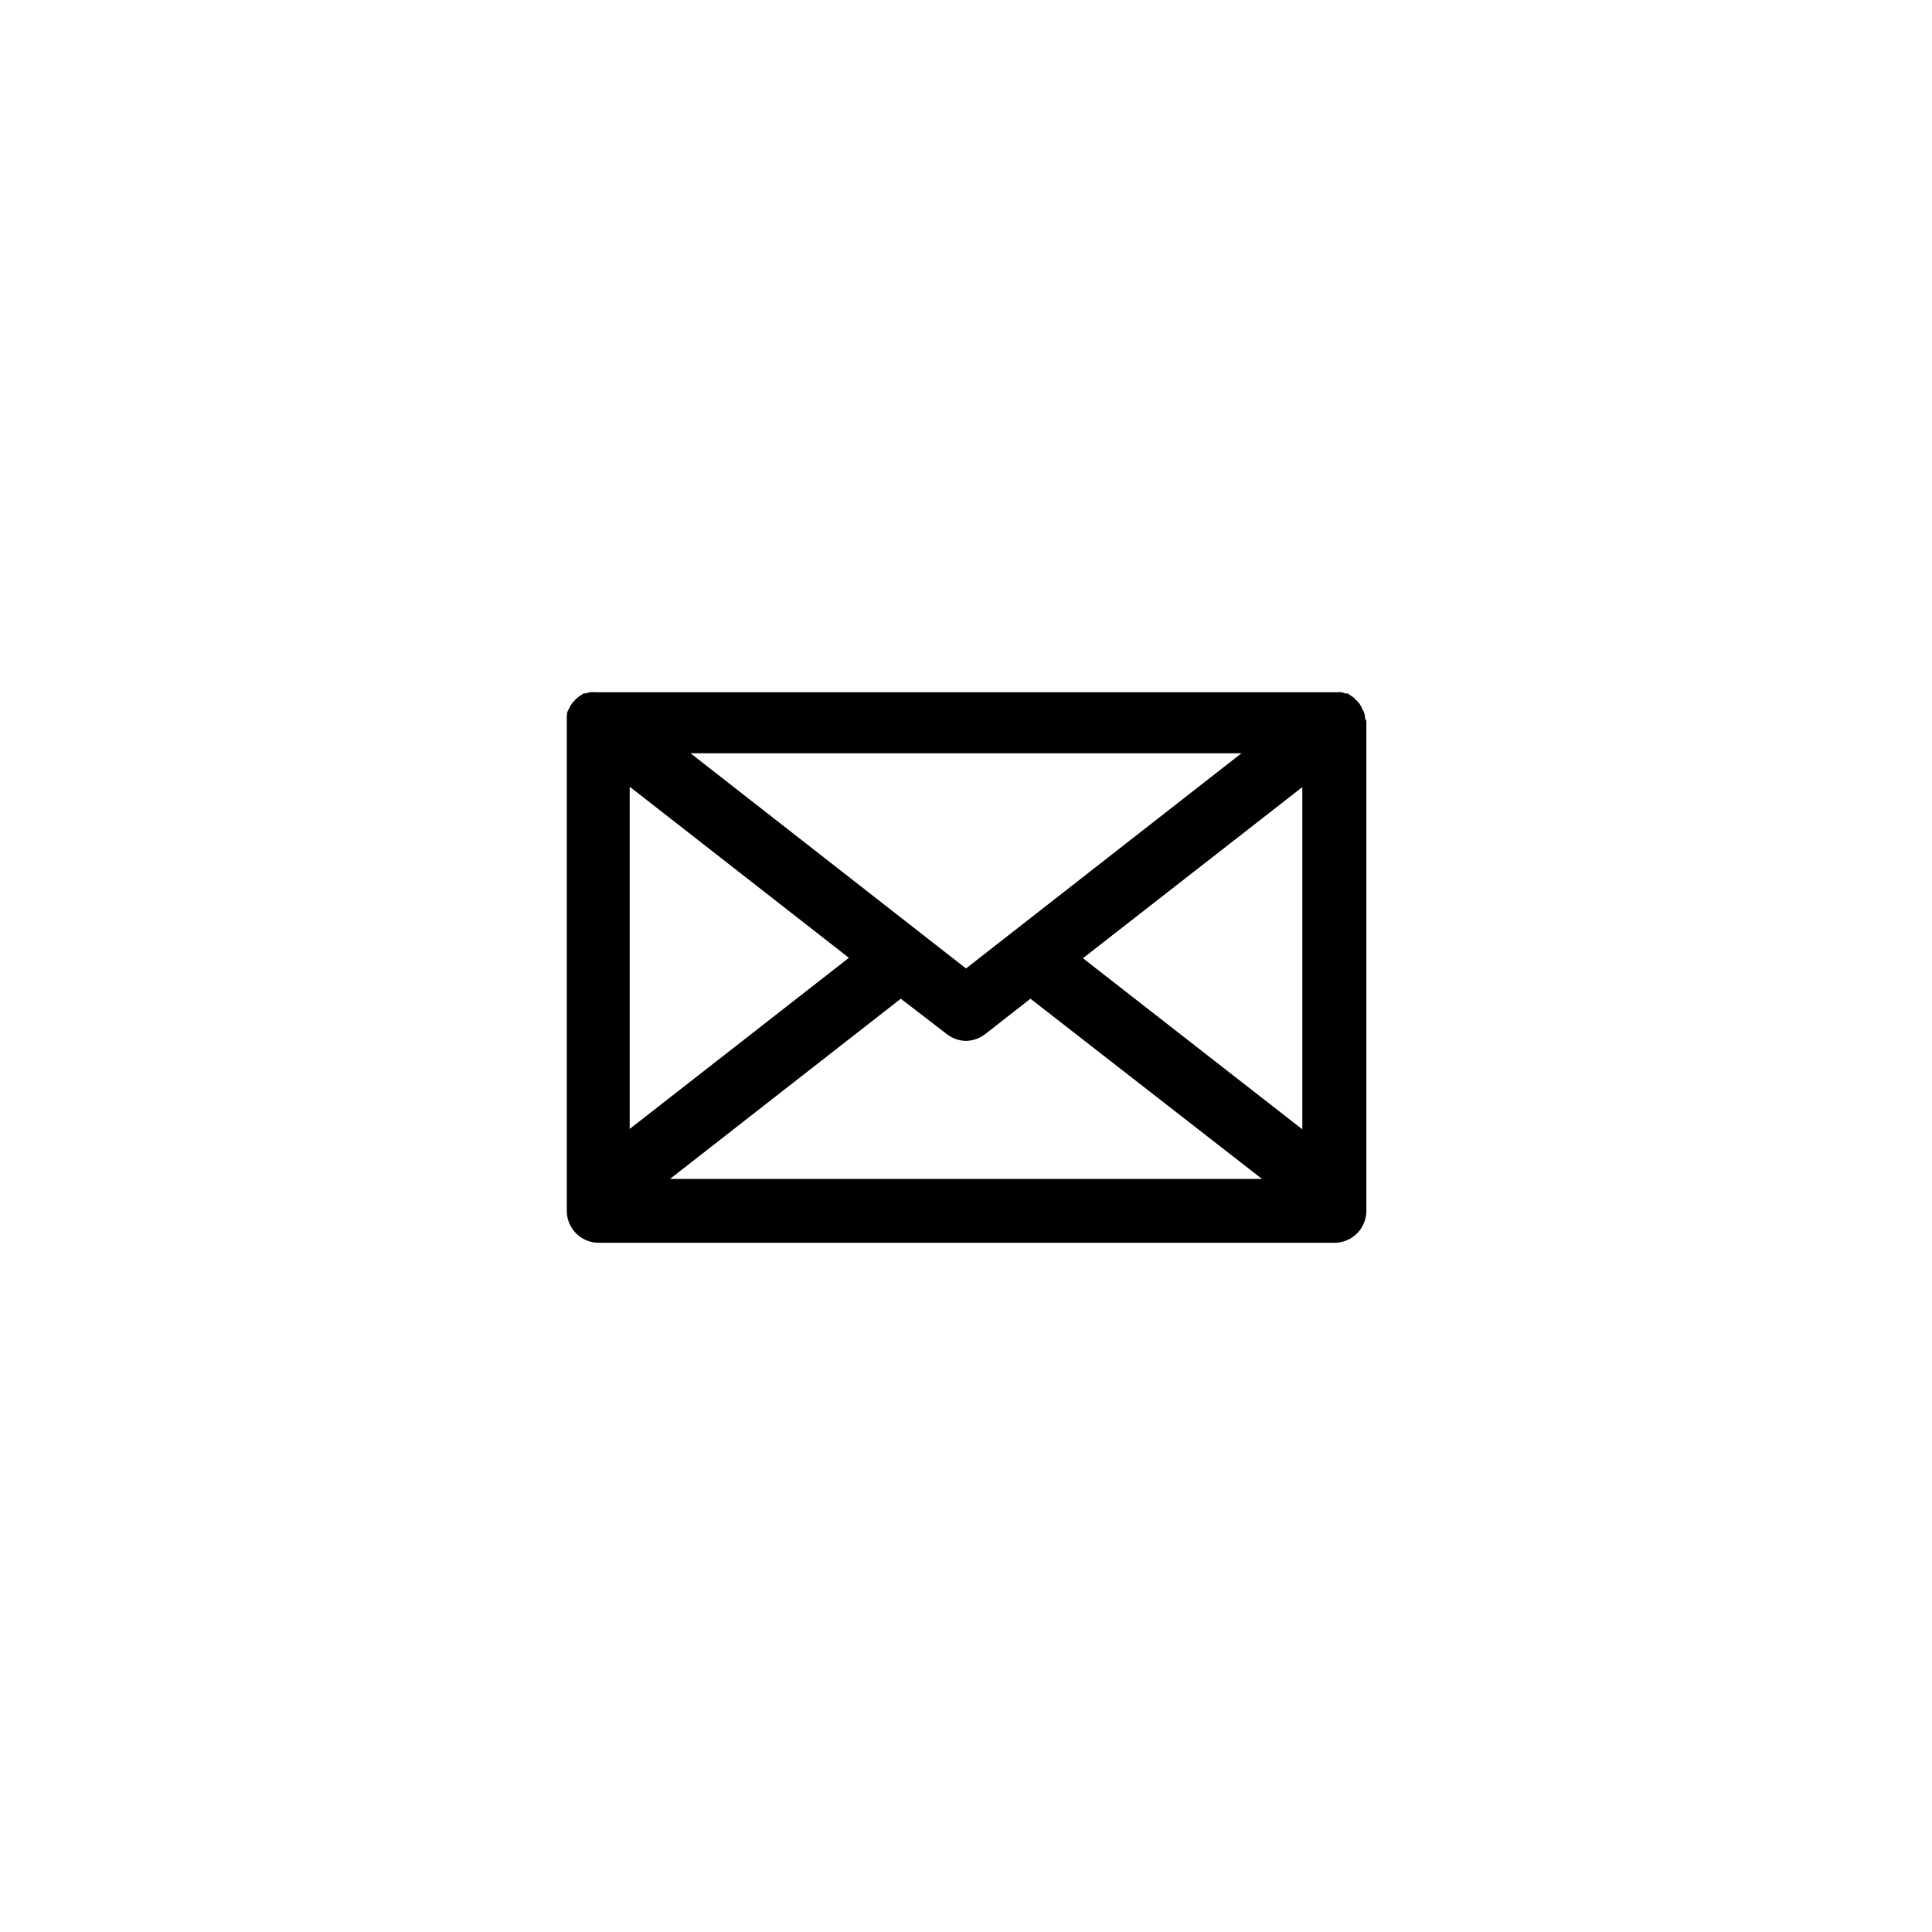 <?xml version="1.0" encoding="UTF-8"?>
<!-- Uploaded to: SVG Repo, www.svgrepo.com, Generator: SVG Repo Mixer Tools -->
<svg fill="#000000" width="800px" height="800px" version="1.1" viewBox="144 144 512 512" xmlns="http://www.w3.org/2000/svg">
 <path d="m506.1 335.06-0.305-0.555c-0.039-0.633-0.156-1.262-0.352-1.863-0.105-0.211-0.223-0.41-0.352-0.605-0.203-0.512-0.453-1-0.758-1.461-0.188-0.273-0.41-0.527-0.652-0.758l-1.008-1.008-0.906-0.605v0.004c-0.199-0.18-0.418-0.332-0.656-0.453h-0.605c-0.328-0.125-0.664-0.227-1.008-0.305-0.484-0.047-0.973-0.047-1.461 0h-196.23c-0.5-0.047-1.008-0.047-1.512 0-0.344 0.07-0.68 0.172-1.008 0.305h-0.605 0.004c-0.238 0.121-0.457 0.273-0.656 0.453-0.324 0.164-0.629 0.367-0.906 0.602-0.375 0.297-0.711 0.637-1.008 1.008-0.246 0.23-0.465 0.484-0.656 0.758-0.289 0.449-0.543 0.918-0.754 1.41 0 0-0.25 0.402-0.352 0.656-0.129 0.613-0.18 1.238-0.152 1.863v0.656 129.73c0 4.672 3.789 8.461 8.465 8.461h194.97c2.246 0 4.398-0.891 5.984-2.477 1.59-1.59 2.481-3.742 2.481-5.984zm-33.102 8.566-73 57.027-73.004-57.031zm-162.12 8.863 58.09 45.344-58.09 45.344zm10.68 103.94 61.164-47.762 12.242 9.422c1.449 1.105 3.215 1.723 5.039 1.762 1.82-0.047 3.582-0.664 5.035-1.762l12.043-9.422 61.363 47.762zm167.57-13.148-58.141-45.344 58.141-45.344z"/>
</svg>
